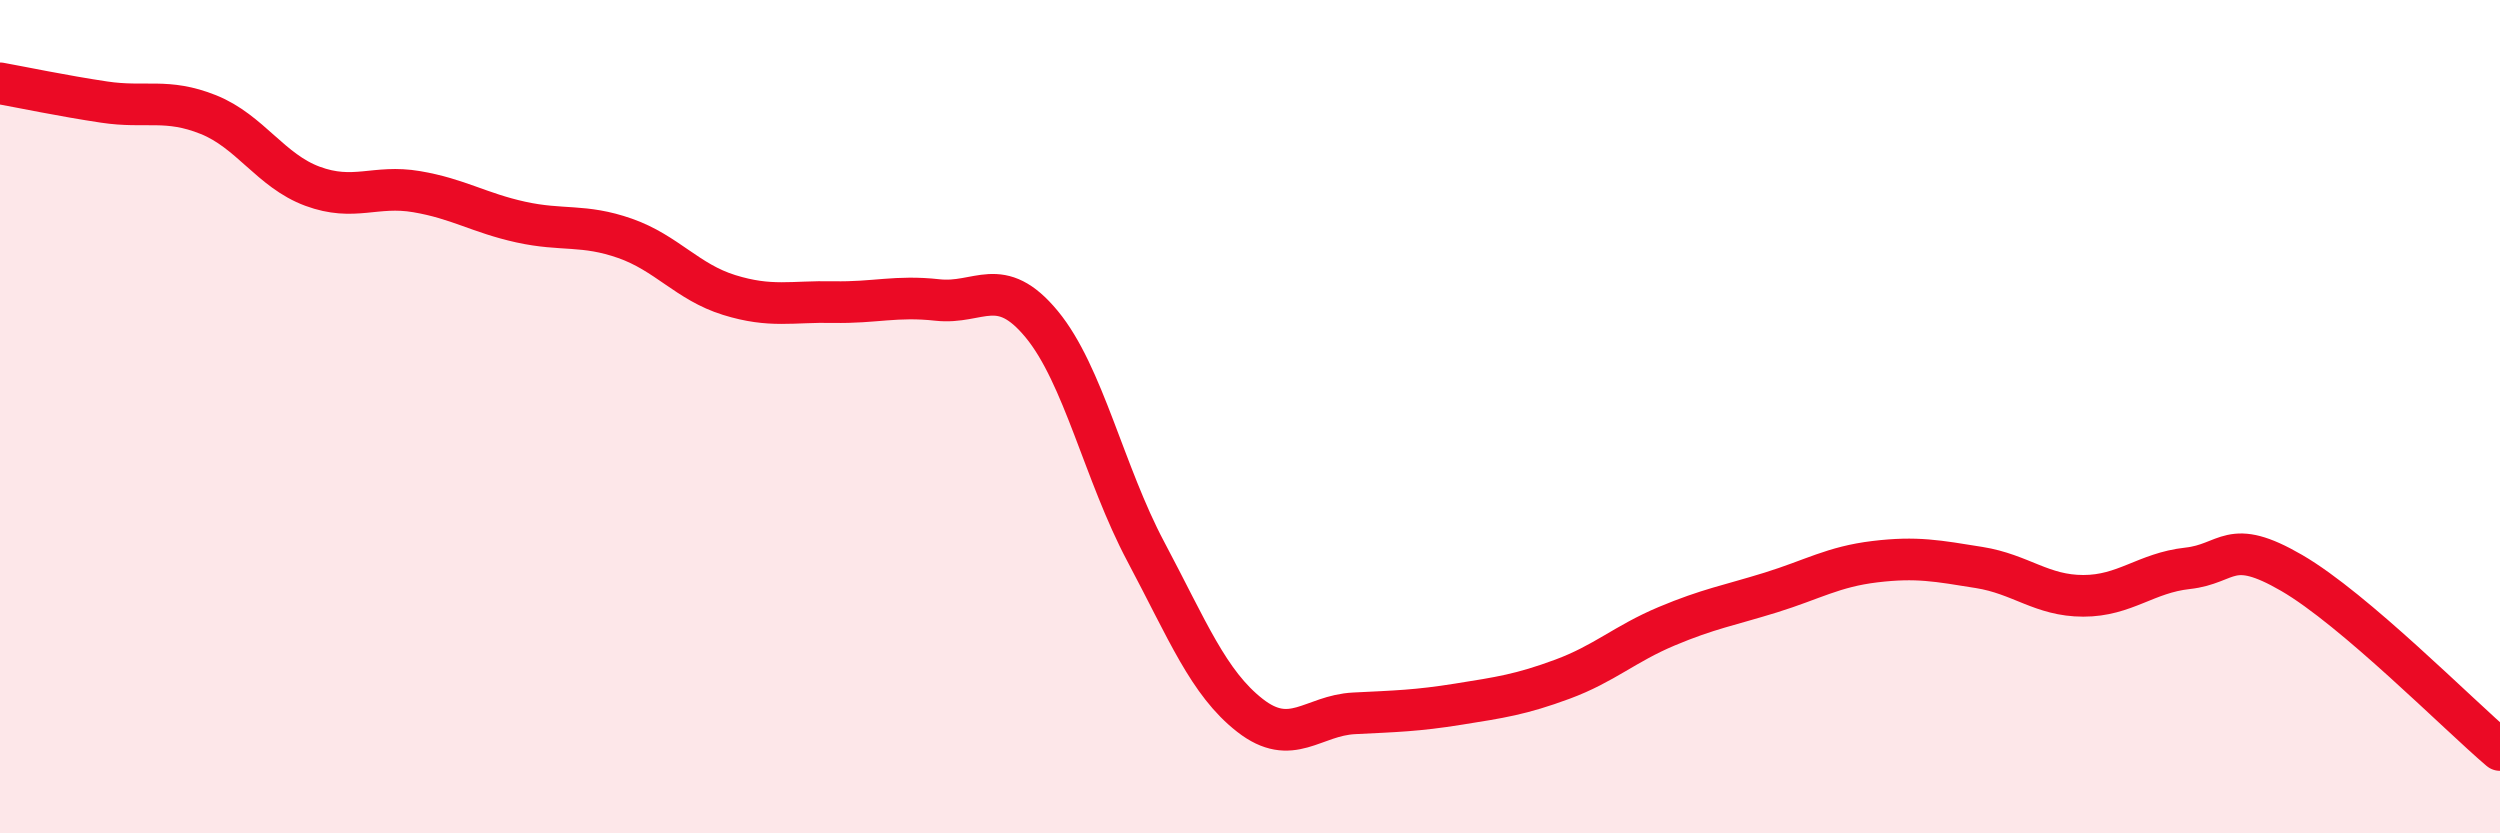 
    <svg width="60" height="20" viewBox="0 0 60 20" xmlns="http://www.w3.org/2000/svg">
      <path
        d="M 0,2 C 0.5,2.09 1.5,2.3 2.5,2.45 C 3.5,2.6 4,2.35 5,2.75 C 6,3.15 6.5,4.1 7.5,4.47 C 8.5,4.84 9,4.43 10,4.6 C 11,4.77 11.5,5.11 12.5,5.33 C 13.5,5.55 14,5.37 15,5.72 C 16,6.07 16.5,6.77 17.5,7.08 C 18.5,7.39 19,7.23 20,7.25 C 21,7.27 21.5,7.09 22.5,7.2 C 23.5,7.31 24,6.57 25,7.78 C 26,8.99 26.5,11.36 27.5,13.24 C 28.5,15.12 29,16.39 30,17.17 C 31,17.95 31.5,17.17 32.5,17.12 C 33.5,17.07 34,17.06 35,16.9 C 36,16.74 36.5,16.67 37.5,16.3 C 38.5,15.93 39,15.45 40,15.03 C 41,14.61 41.5,14.53 42.5,14.22 C 43.5,13.91 44,13.6 45,13.48 C 46,13.36 46.5,13.46 47.5,13.62 C 48.5,13.78 49,14.3 50,14.3 C 51,14.3 51.5,13.75 52.5,13.64 C 53.5,13.53 53.5,12.88 55,13.75 C 56.5,14.62 59,17.15 60,18L60 20L0 20Z"
        fill="#EB0A25"
        opacity="0.1"
        stroke-linecap="round"
        stroke-linejoin="round"
      />
      <path
        d="M 0,2 C 0.5,2.09 1.5,2.3 2.5,2.45 C 3.5,2.6 4,2.35 5,2.75 C 6,3.15 6.5,4.1 7.5,4.47 C 8.5,4.84 9,4.43 10,4.6 C 11,4.77 11.5,5.11 12.5,5.33 C 13.5,5.55 14,5.37 15,5.72 C 16,6.07 16.5,6.77 17.5,7.08 C 18.5,7.39 19,7.23 20,7.25 C 21,7.27 21.5,7.09 22.5,7.2 C 23.5,7.31 24,6.57 25,7.78 C 26,8.99 26.5,11.36 27.5,13.24 C 28.5,15.12 29,16.39 30,17.17 C 31,17.95 31.5,17.17 32.5,17.12 C 33.5,17.07 34,17.06 35,16.9 C 36,16.74 36.5,16.67 37.5,16.3 C 38.5,15.93 39,15.45 40,15.03 C 41,14.61 41.5,14.53 42.5,14.22 C 43.5,13.91 44,13.6 45,13.48 C 46,13.36 46.5,13.46 47.5,13.62 C 48.5,13.78 49,14.3 50,14.3 C 51,14.3 51.5,13.75 52.5,13.64 C 53.5,13.53 53.5,12.88 55,13.75 C 56.5,14.62 59,17.15 60,18"
        stroke="#EB0A25"
        stroke-width="1"
        fill="none"
        stroke-linecap="round"
        stroke-linejoin="round"
      />
    </svg>
  